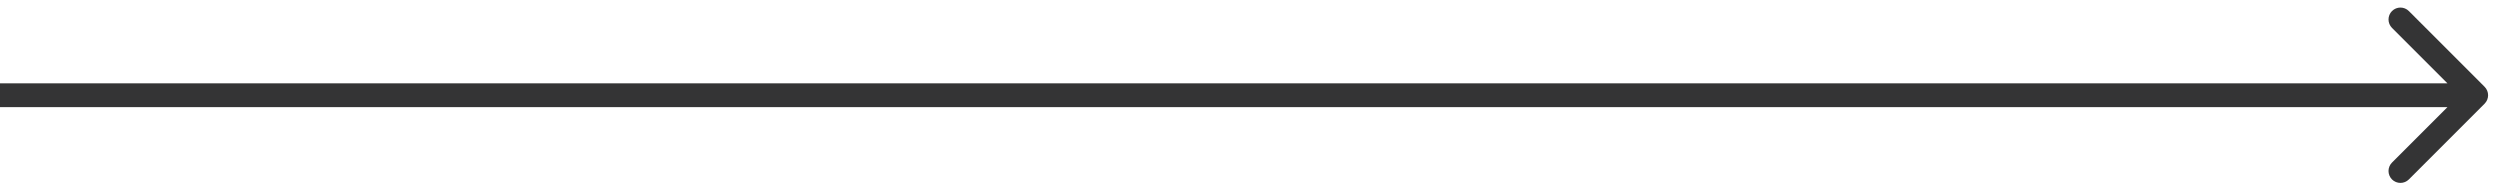<?xml version="1.0" encoding="UTF-8"?> <svg xmlns="http://www.w3.org/2000/svg" width="105" height="8" viewBox="0 0 105 8" fill="none"><path d="M104.354 4.354C104.549 4.158 104.549 3.842 104.354 3.646L101.172 0.464C100.976 0.269 100.66 0.269 100.464 0.464C100.269 0.66 100.269 0.976 100.464 1.172L103.293 4L100.464 6.828C100.269 7.024 100.269 7.34 100.464 7.536C100.66 7.731 100.976 7.731 101.172 7.536L104.354 4.354ZM-4.37114e-08 4.5L104 4.5L104 3.5L4.37114e-08 3.5L-4.37114e-08 4.5Z" fill="#343435"></path></svg> 